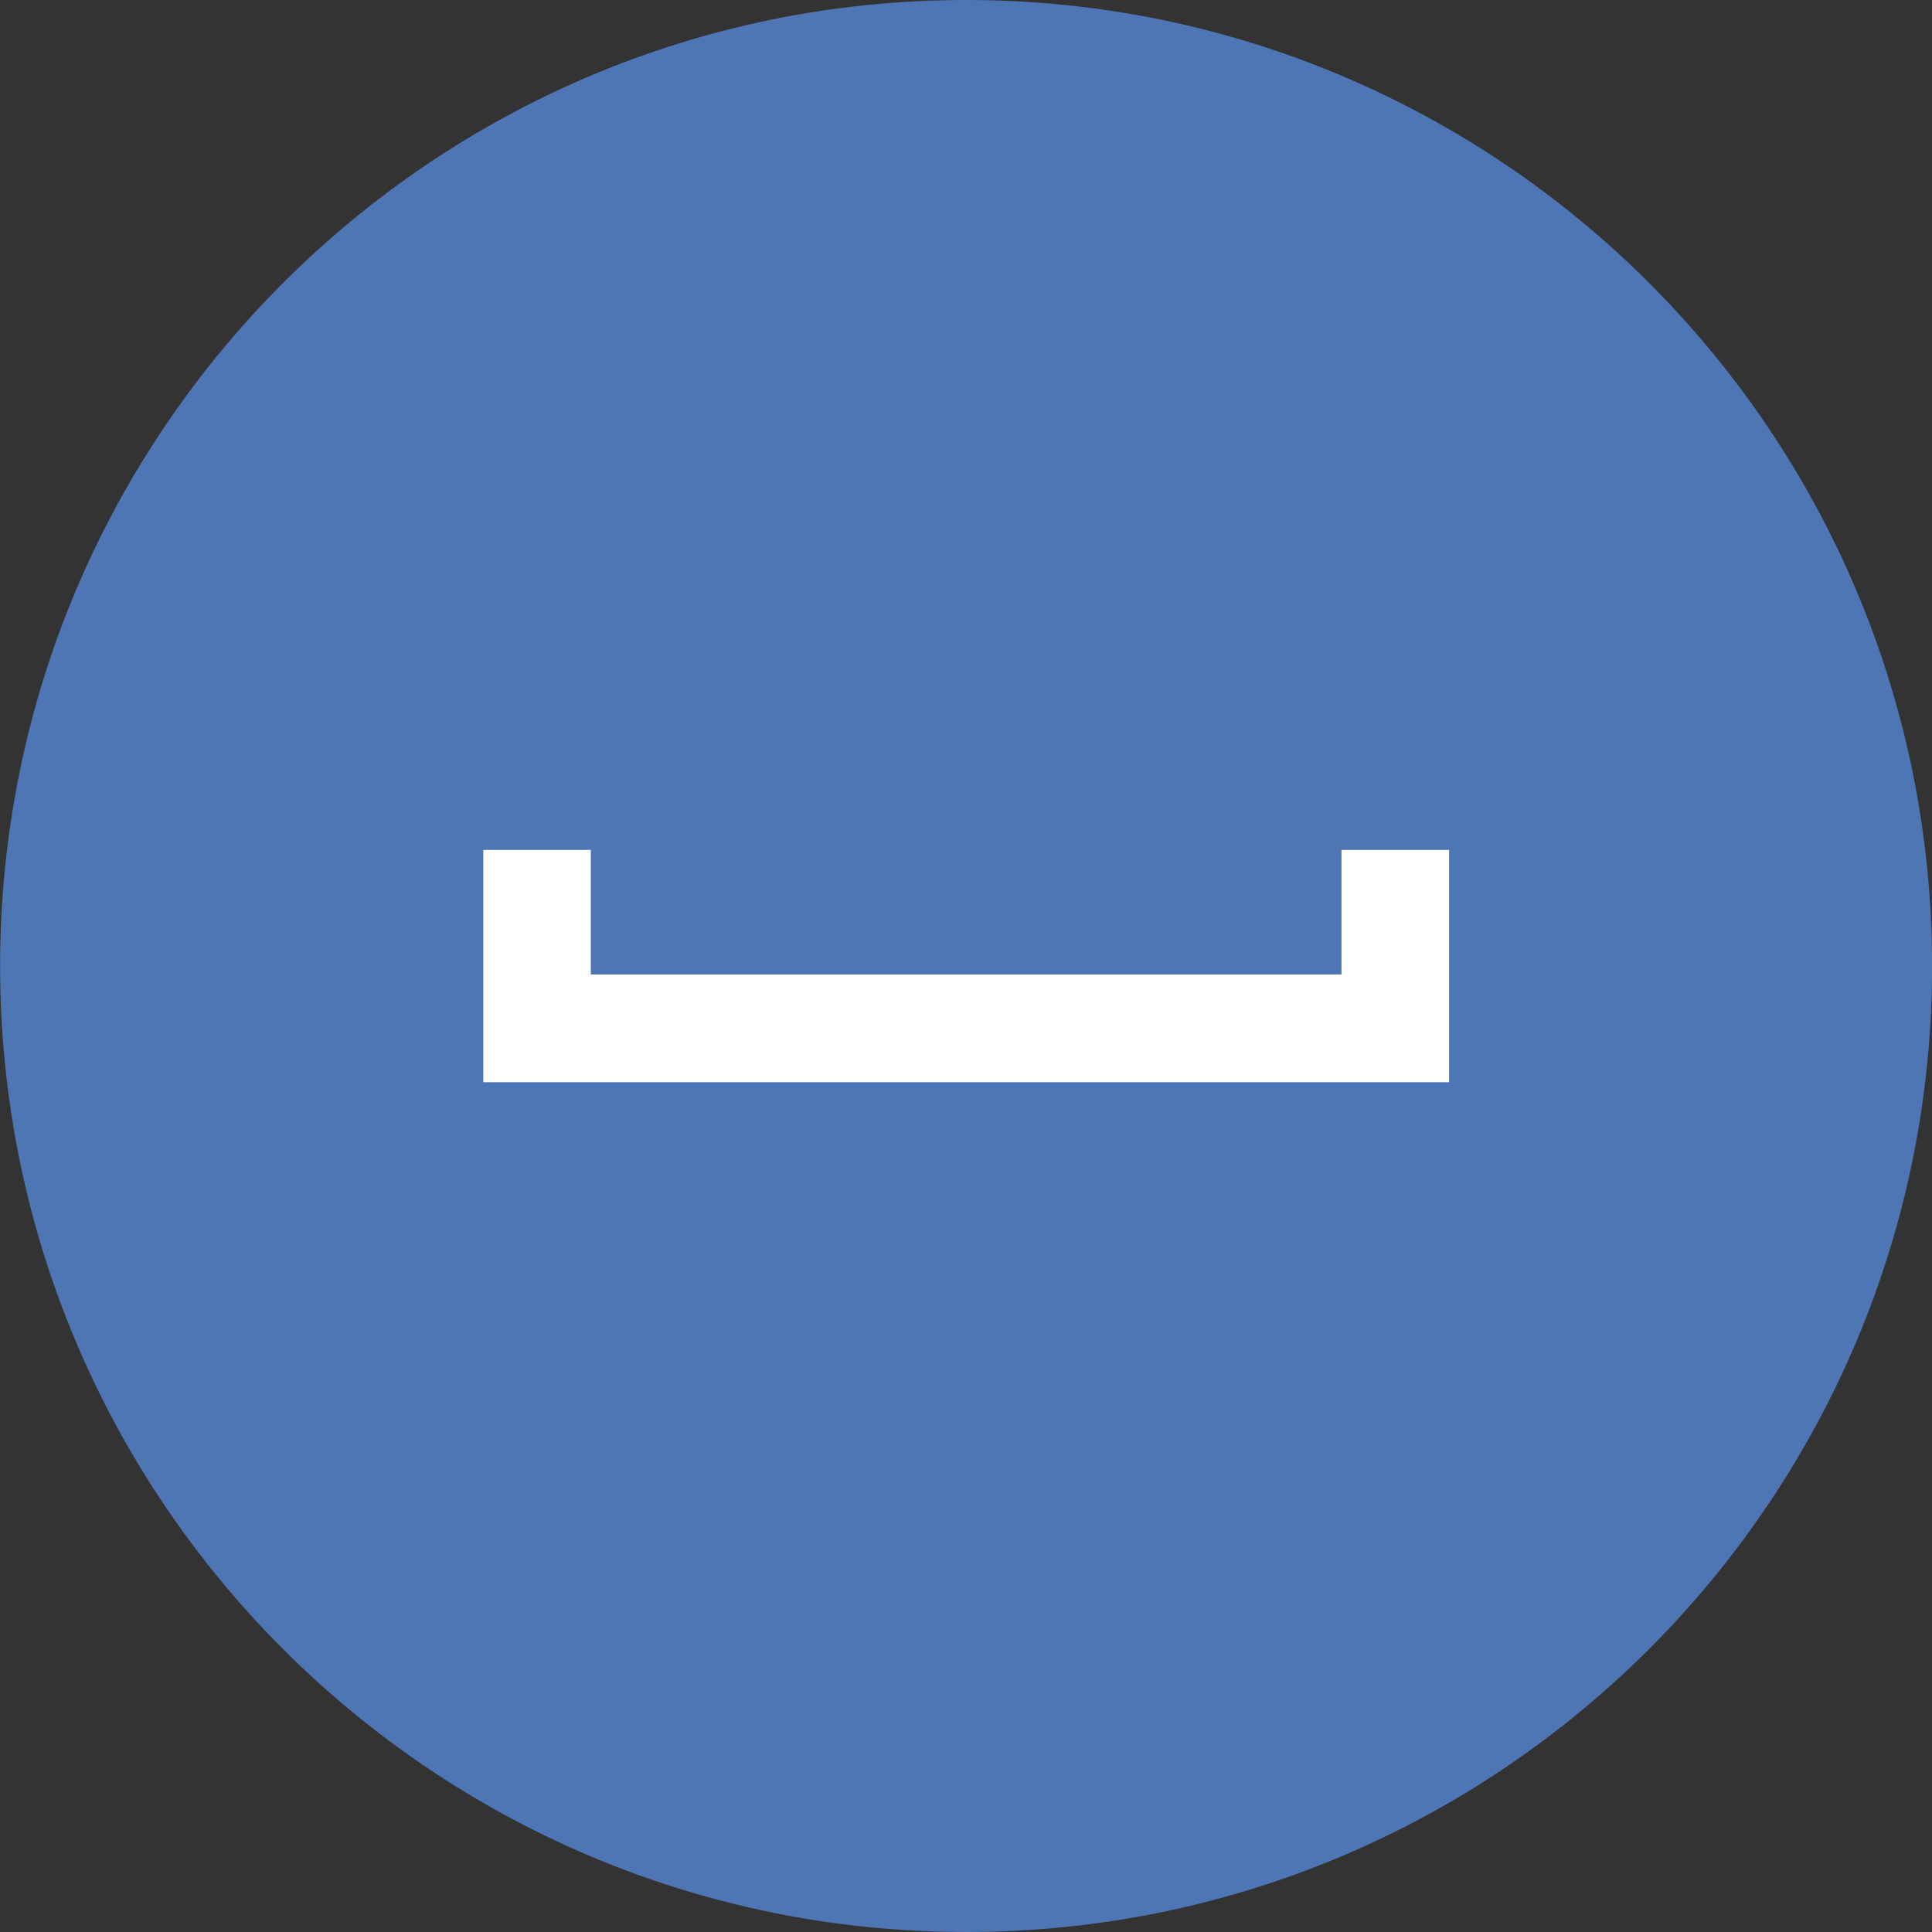 <?xml version="1.0" encoding="utf-8"?>
<!-- Generator: Adobe Illustrator 15.0.2, SVG Export Plug-In . SVG Version: 6.00 Build 0)

Sensational Fix Flat Social Icons
Author: Jorge Calvo García
Please read the license agreement.

 --><!DOCTYPE svg PUBLIC "-//W3C//DTD SVG 1.1//EN" "http://www.w3.org/Graphics/SVG/1.1/DTD/svg11.dtd">
<svg version="1.1" id="Ebene_1" xmlns="http://www.w3.org/2000/svg" xmlns:xlink="http://www.w3.org/1999/xlink" x="0px" y="0px"
	 width="20px" height="20px" viewBox="-0.225 -0.117 20 20" enable-background="new -0.225 -0.117 20 20" xml:space="preserve">
<rect x="-0.225" y="-0.117" width="20" height="20" fill="#333333" stroke="none"/>
<g>
	<path fill="#4E75B4" d="M9.776,19.883c5.522,0,10-4.478,10-10c0-5.523-4.478-10-10-10c-5.523,0-10,4.478-10,10.001
		C-0.224,15.405,4.252,19.883,9.776,19.883"/>
	<polygon fill="#FFFFFF" points="14.776,11.086 4.778,11.086 4.778,8.681 5.891,8.681 5.891,9.971 13.662,9.971 13.662,8.681 
		14.776,8.681 	"/>
</g>
</svg>
